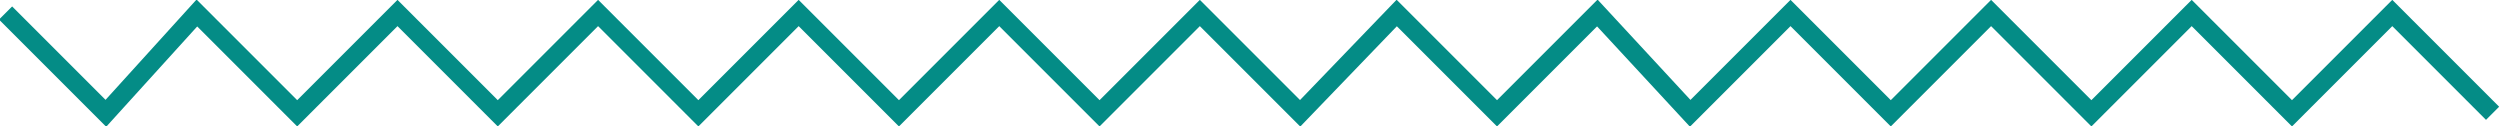 <?xml version="1.0" encoding="utf-8"?>
<!-- Generator: Adobe Illustrator 25.0.0, SVG Export Plug-In . SVG Version: 6.00 Build 0)  -->
<svg version="1.1" id="Capa_1" xmlns="http://www.w3.org/2000/svg" xmlns:xlink="http://www.w3.org/1999/xlink" x="0px" y="0px"
	 viewBox="0 0 134.6 6.8" style="enable-background:new 0 0 134.6 6.8;" xml:space="preserve">
<style type="text/css">
	.st0{fill:none;stroke:#048C86;}
</style>
<path id="Trazado_4" class="st0" d="M134.2,6.1l-5.4-5.4l-5.4,5.4L118,0.7l-5.4,5.4l-5.4-5.4l-5.4,5.4l-5.4-5.4L91,6.1l-5-5.4
	l-5.4,5.4l-5.4-5.4L70,6.1l-5.4-5.4l-5.4,5.4l-5.4-5.4l-5.4,5.4L43,0.7l-5.4,5.4l-5.4-5.4l-5.4,5.4l-5.4-5.4L16,6.1l-5.4-5.4
	L5.7,6.1L0.3,0.7"/>
</svg>
